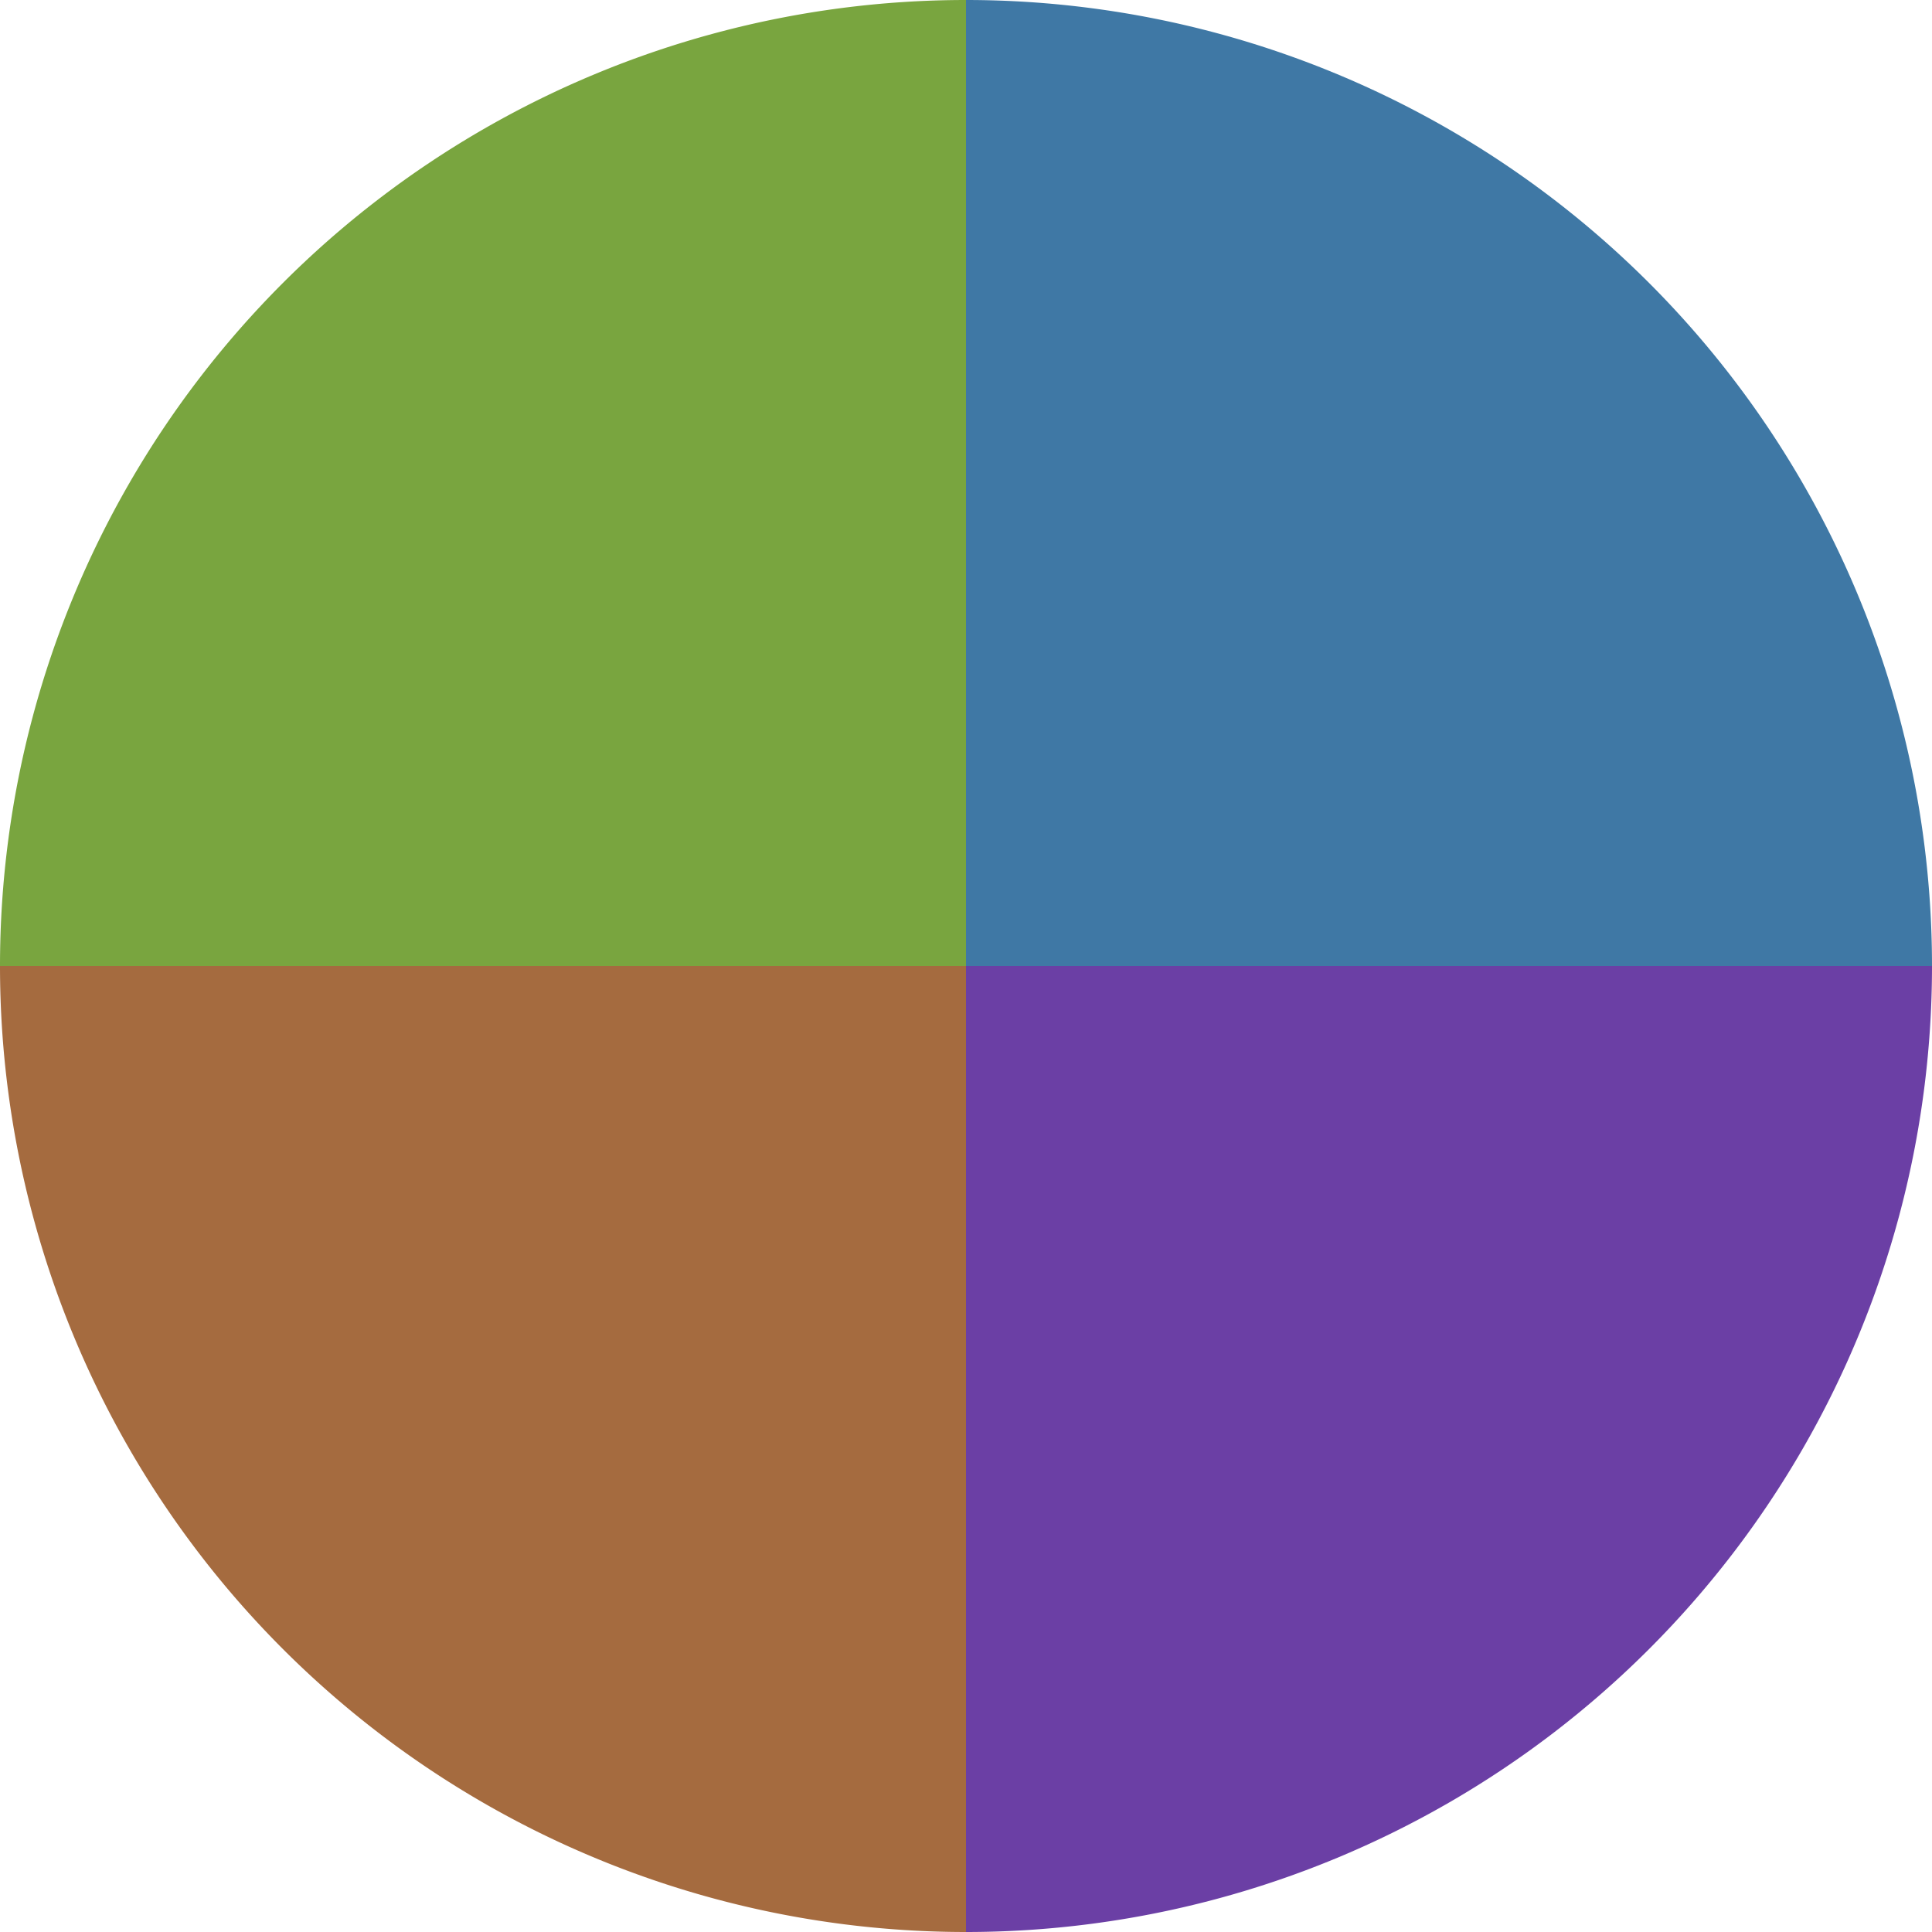 <?xml version="1.0" standalone="no"?>
<svg width="500" height="500" viewBox="-1 -1 2 2" xmlns="http://www.w3.org/2000/svg">
        <path d="M 0 -1 
             A 1,1 0 0,1 1 0             L 0,0
             z" fill="#3f78a5" />
            <path d="M 1 0 
             A 1,1 0 0,1 0 1             L 0,0
             z" fill="#6b3fa5" />
            <path d="M 0 1 
             A 1,1 0 0,1 -1 0             L 0,0
             z" fill="#a56b3f" />
            <path d="M -1 0 
             A 1,1 0 0,1 -0 -1             L 0,0
             z" fill="#79a53f" />
    </svg>
